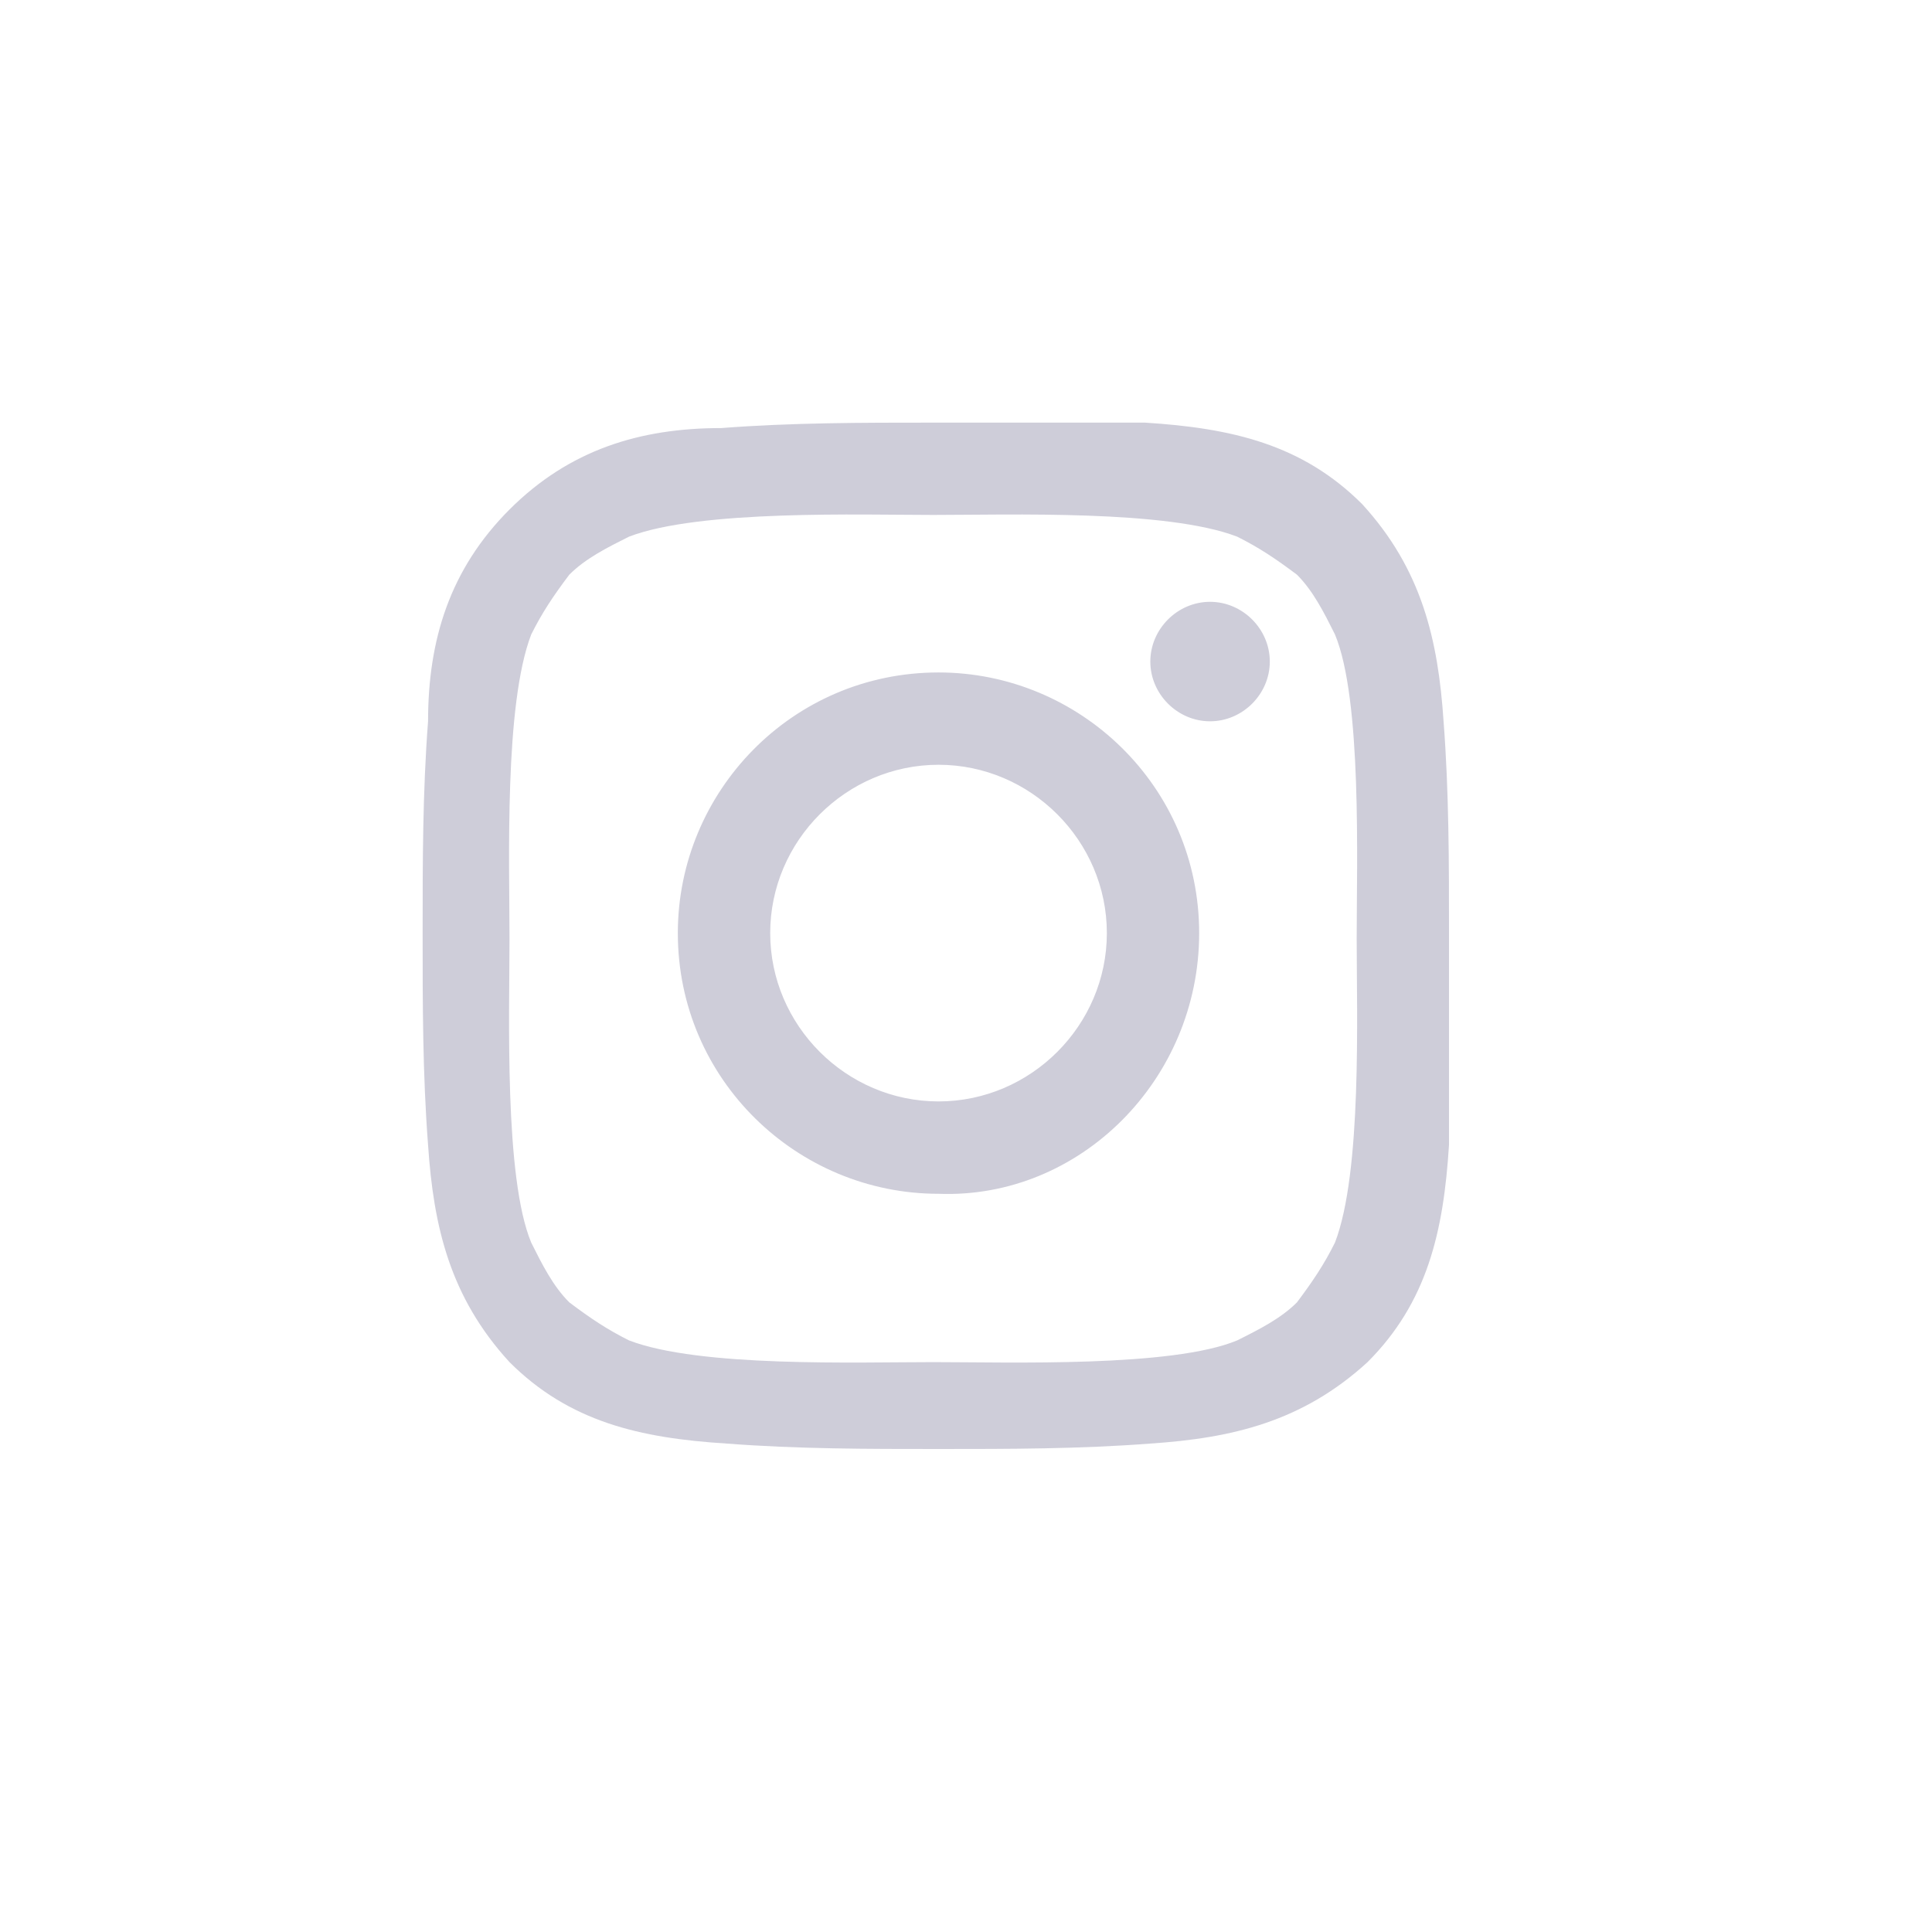 <svg xmlns="http://www.w3.org/2000/svg" width="32" height="32" viewBox="0 0 32 32" fill="none"><path d="M18.333 15.455C18.333 16.984 17.074 18.243 15.545 18.243C14.016 18.243 12.757 16.984 12.757 15.455C12.757 13.926 14.016 12.667 15.545 12.667C17.074 12.667 18.333 13.926 18.333 15.455ZM19.862 15.455C19.862 13.027 17.884 11.138 15.545 11.138C13.116 11.138 11.227 13.116 11.227 15.455C11.227 17.884 13.206 19.773 15.545 19.773C17.884 19.862 19.862 17.884 19.862 15.455ZM21.032 10.958C21.032 10.418 20.582 9.968 20.042 9.968C19.503 9.968 19.053 10.418 19.053 10.958C19.053 11.497 19.503 11.947 20.042 11.947C20.582 11.947 21.032 11.497 21.032 10.958ZM15.455 8.529C16.714 8.529 19.323 8.439 20.492 8.889C20.852 9.069 21.122 9.249 21.482 9.519C21.751 9.788 21.931 10.148 22.111 10.508C22.561 11.587 22.471 14.286 22.471 15.545C22.471 16.804 22.561 19.413 22.111 20.582C21.931 20.942 21.751 21.212 21.482 21.571C21.212 21.841 20.852 22.021 20.492 22.201C19.413 22.651 16.714 22.561 15.455 22.561C14.196 22.561 11.587 22.651 10.418 22.201C10.058 22.021 9.788 21.841 9.429 21.571C9.159 21.302 8.979 20.942 8.799 20.582C8.349 19.503 8.439 16.804 8.439 15.545C8.439 14.286 8.349 11.677 8.799 10.508C8.979 10.148 9.159 9.878 9.429 9.519C9.698 9.249 10.058 9.069 10.418 8.889C11.587 8.439 14.286 8.529 15.455 8.529ZM24 15.455C24 14.286 24 13.116 23.91 11.947C23.82 10.598 23.55 9.429 22.561 8.349C21.571 7.36 20.402 7.09 18.963 7C17.794 7 16.624 7 15.455 7C14.286 7 13.116 7 11.947 7.09C10.598 7.09 9.429 7.45 8.439 8.439C7.45 9.429 7.09 10.598 7.09 11.947C7 13.116 7 14.286 7 15.455C7 16.624 7 17.794 7.09 18.963C7.18 20.312 7.45 21.482 8.439 22.561C9.429 23.55 10.598 23.82 12.037 23.91C13.206 24 14.376 24 15.545 24C16.714 24 17.884 24 19.053 23.91C20.402 23.82 21.571 23.55 22.651 22.561C23.64 21.571 23.91 20.402 24 18.963C24 17.794 24 16.624 24 15.455Z" fill="#CECDD9"></path></svg>